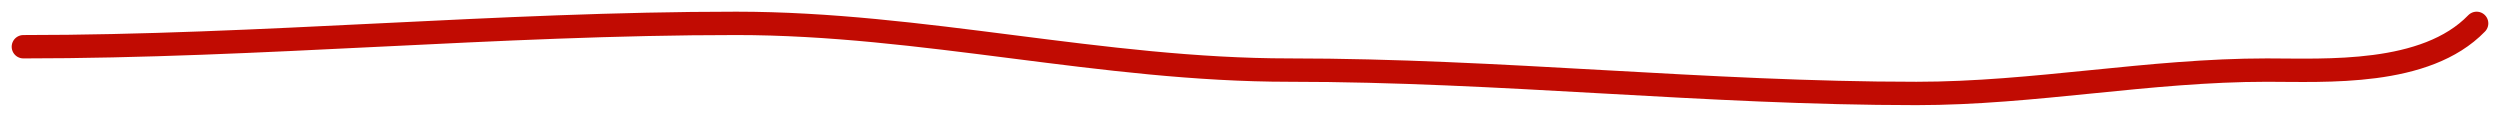 <?xml version="1.0" encoding="UTF-8"?> <svg xmlns="http://www.w3.org/2000/svg" width="107" height="5" viewBox="0 0 107 5" fill="none"><path d="M1 2C11.157 2 21.289 1 31.511 1C39.483 1 47.16 3 55.194 3C64.181 3 73.019 4 82.022 4C87.064 4 91.975 3 97.022 3C99.54 3 103.812 3.261 106 1" stroke="#C10B02" stroke-linecap="round"></path></svg> 